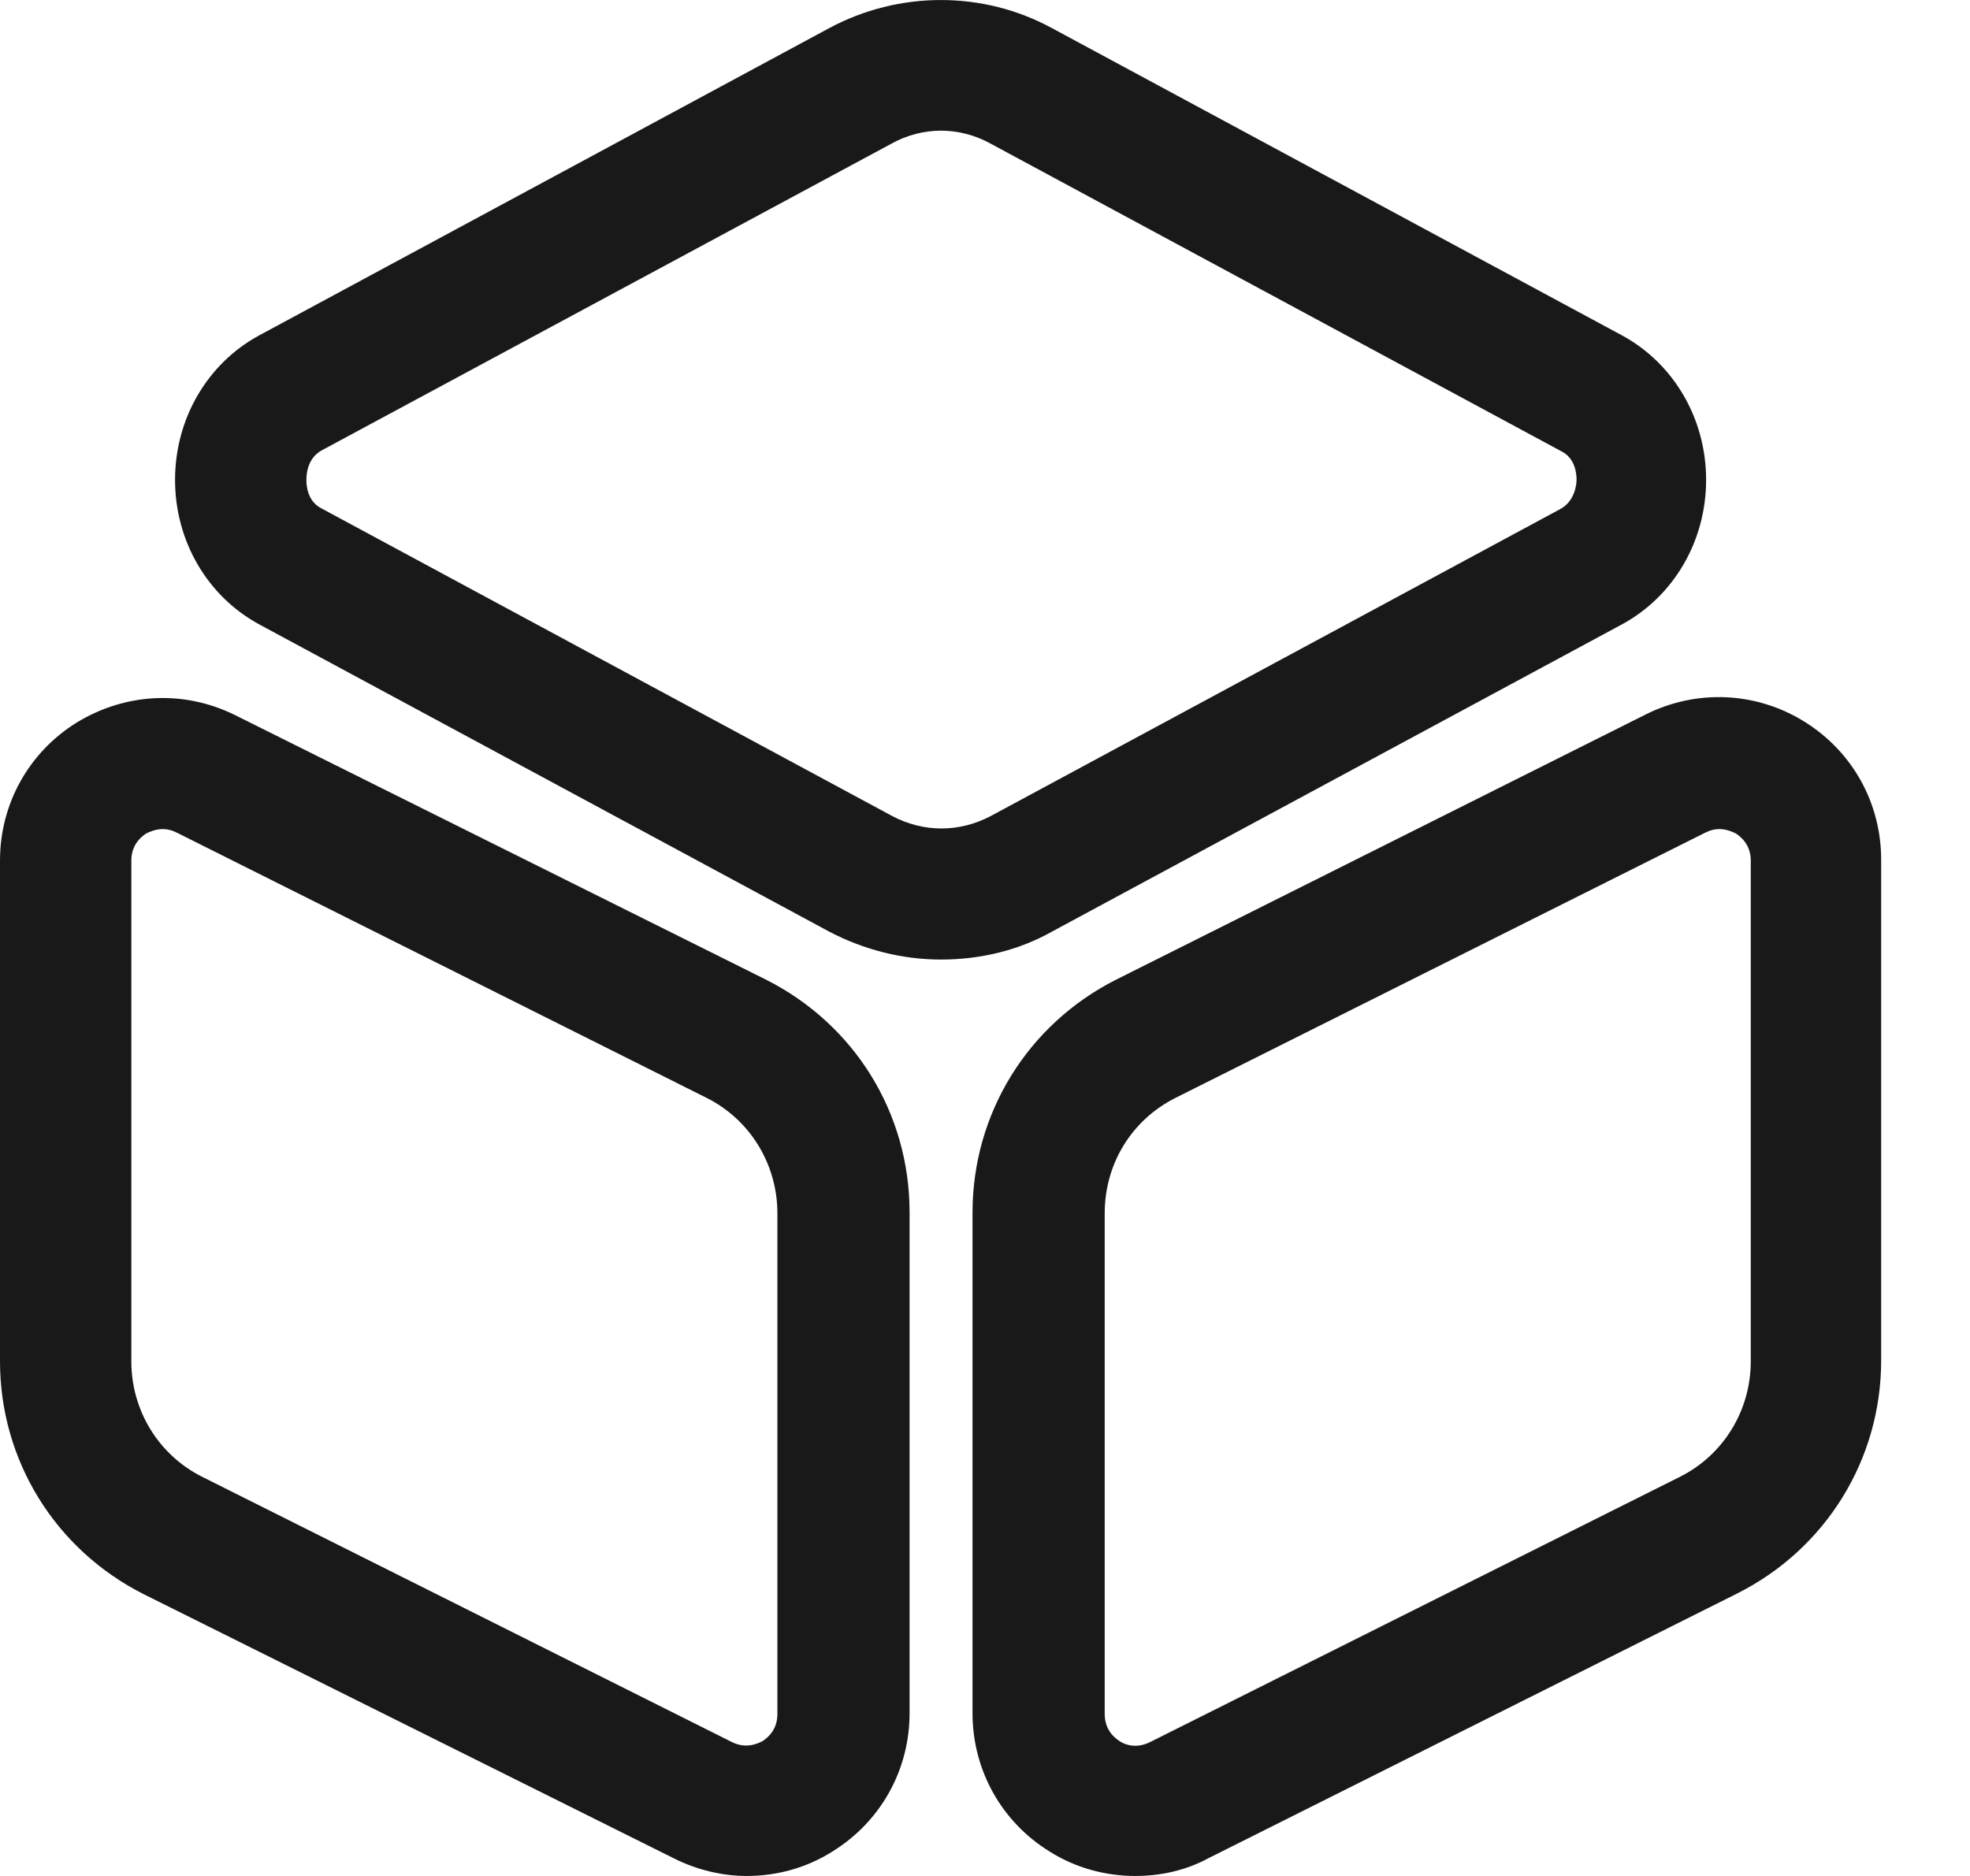 <?xml version="1.0" encoding="UTF-8"?> <svg xmlns="http://www.w3.org/2000/svg" width="21" height="20" viewBox="0 0 21 20" fill="none"><path d="M10.031 10.23C9.621 10.23 9.21 10.127 8.837 9.931L2.762 6.656C2.211 6.357 1.866 5.769 1.866 5.116C1.866 4.463 2.211 3.875 2.762 3.576L8.837 0.301C9.583 -0.1 10.479 -0.1 11.216 0.301L17.291 3.576C17.842 3.875 18.187 4.463 18.187 5.116C18.187 5.769 17.842 6.357 17.291 6.656L11.216 9.931C10.853 10.136 10.442 10.23 10.031 10.23ZM10.031 1.393C9.854 1.393 9.667 1.439 9.5 1.533L3.434 4.799C3.275 4.883 3.266 5.06 3.266 5.116C3.266 5.172 3.275 5.349 3.434 5.424L9.509 8.699C9.845 8.877 10.227 8.877 10.563 8.699L16.638 5.424C16.788 5.34 16.806 5.163 16.806 5.116C16.806 5.06 16.797 4.883 16.638 4.808L10.563 1.533C10.395 1.439 10.209 1.393 10.031 1.393Z" fill="#191919"></path><path d="M7.96 20C7.699 20 7.428 19.935 7.185 19.813L1.53 16.995C0.588 16.519 0 15.568 0 14.513V9.175C0 8.569 0.308 8.018 0.821 7.701C1.344 7.384 1.969 7.356 2.51 7.626L8.165 10.444C9.108 10.92 9.696 11.863 9.696 12.927V18.264C9.696 18.871 9.388 19.421 8.874 19.739C8.594 19.916 8.277 20 7.96 20ZM1.736 8.839C1.661 8.839 1.596 8.867 1.558 8.886C1.502 8.923 1.4 9.007 1.4 9.175V14.513C1.4 15.036 1.689 15.511 2.156 15.745L7.801 18.572C7.951 18.647 8.072 18.591 8.128 18.563C8.184 18.526 8.287 18.442 8.287 18.274V12.936C8.287 12.413 7.997 11.937 7.531 11.704L1.885 8.877C1.829 8.849 1.782 8.839 1.736 8.839Z" fill="#191919"></path><path d="M12.103 20C11.786 20 11.468 19.916 11.188 19.739C10.675 19.422 10.367 18.871 10.367 18.264V12.927C10.367 11.872 10.955 10.92 11.898 10.444L17.543 7.617C18.084 7.346 18.719 7.374 19.232 7.692C19.745 8.009 20.053 8.559 20.053 9.166V14.504C20.053 15.558 19.466 16.51 18.523 16.986L12.877 19.813C12.635 19.944 12.364 20 12.103 20ZM18.327 8.839C18.28 8.839 18.234 8.849 18.178 8.877L12.532 11.704C12.066 11.938 11.776 12.404 11.776 12.936V18.274C11.776 18.442 11.879 18.526 11.935 18.563C11.991 18.6 12.112 18.647 12.261 18.572L17.907 15.745C18.374 15.511 18.663 15.036 18.663 14.513V9.175C18.663 9.007 18.56 8.923 18.504 8.886C18.467 8.867 18.402 8.839 18.327 8.839Z" fill="#191919"></path></svg> 